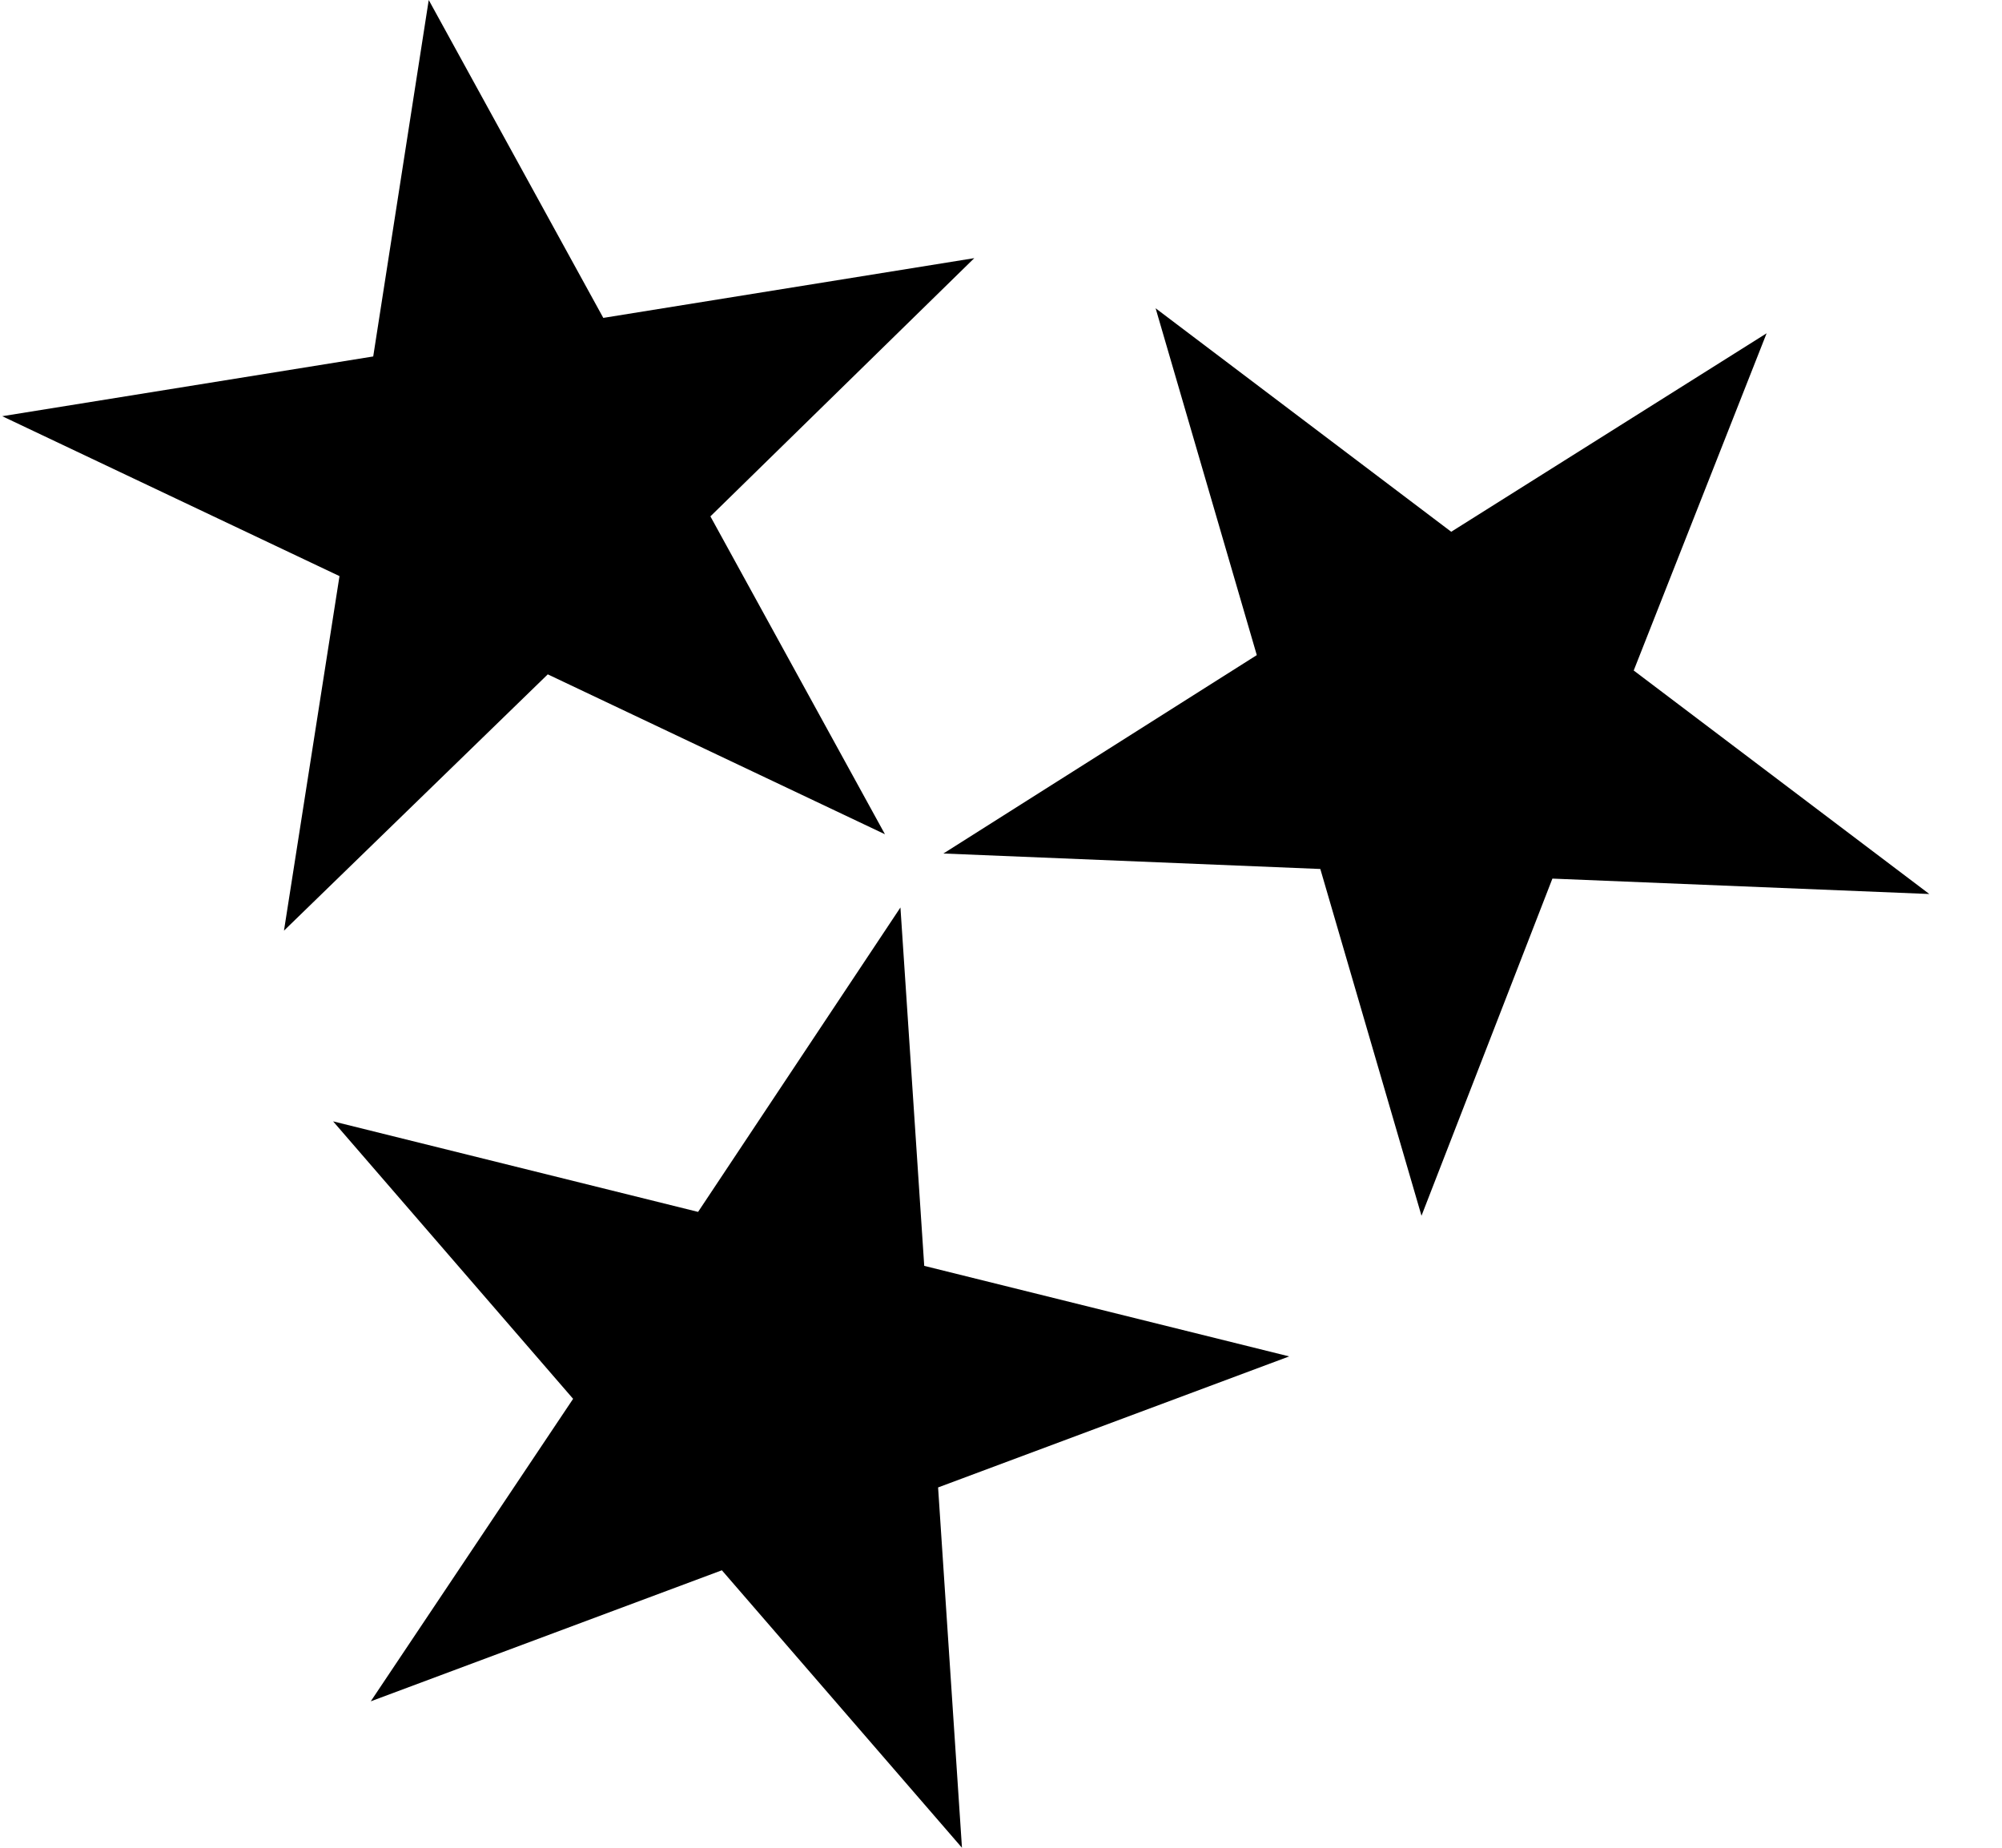 <svg width="26" height="24" viewBox="0 0 26 24" fill="none" xmlns="http://www.w3.org/2000/svg">
<path d="M12.003 16.442L11.694 11.787L9.066 15.741L4.326 14.565L7.443 18.169L4.815 22.098L9.375 20.396L12.493 24L12.183 19.32L16.743 17.618L12.003 16.442Z" fill="#B7A057" style="fill:#B7A057;fill:color(display-p3 0.718 0.627 0.341);fill-opacity:1;"/>
<path d="M7.114 8.759L11.493 10.836L9.226 6.707L12.653 3.353L7.835 4.129L5.568 0L4.847 4.63L0.029 5.406L4.409 7.483L3.688 12.088L7.114 8.759Z" fill="#B7A057" style="fill:#B7A057;fill:color(display-p3 0.718 0.627 0.341);fill-opacity:1;"/>
<path d="M20.161 11.412L25.056 11.612L21.217 8.709L22.943 4.329L18.847 6.907L15.008 4.004L16.322 8.509L12.252 11.086L17.147 11.287L18.461 15.791L20.161 11.412Z" fill="#B7A057" style="fill:#B7A057;fill:color(display-p3 0.718 0.627 0.341);fill-opacity:1;"/>
</svg>
